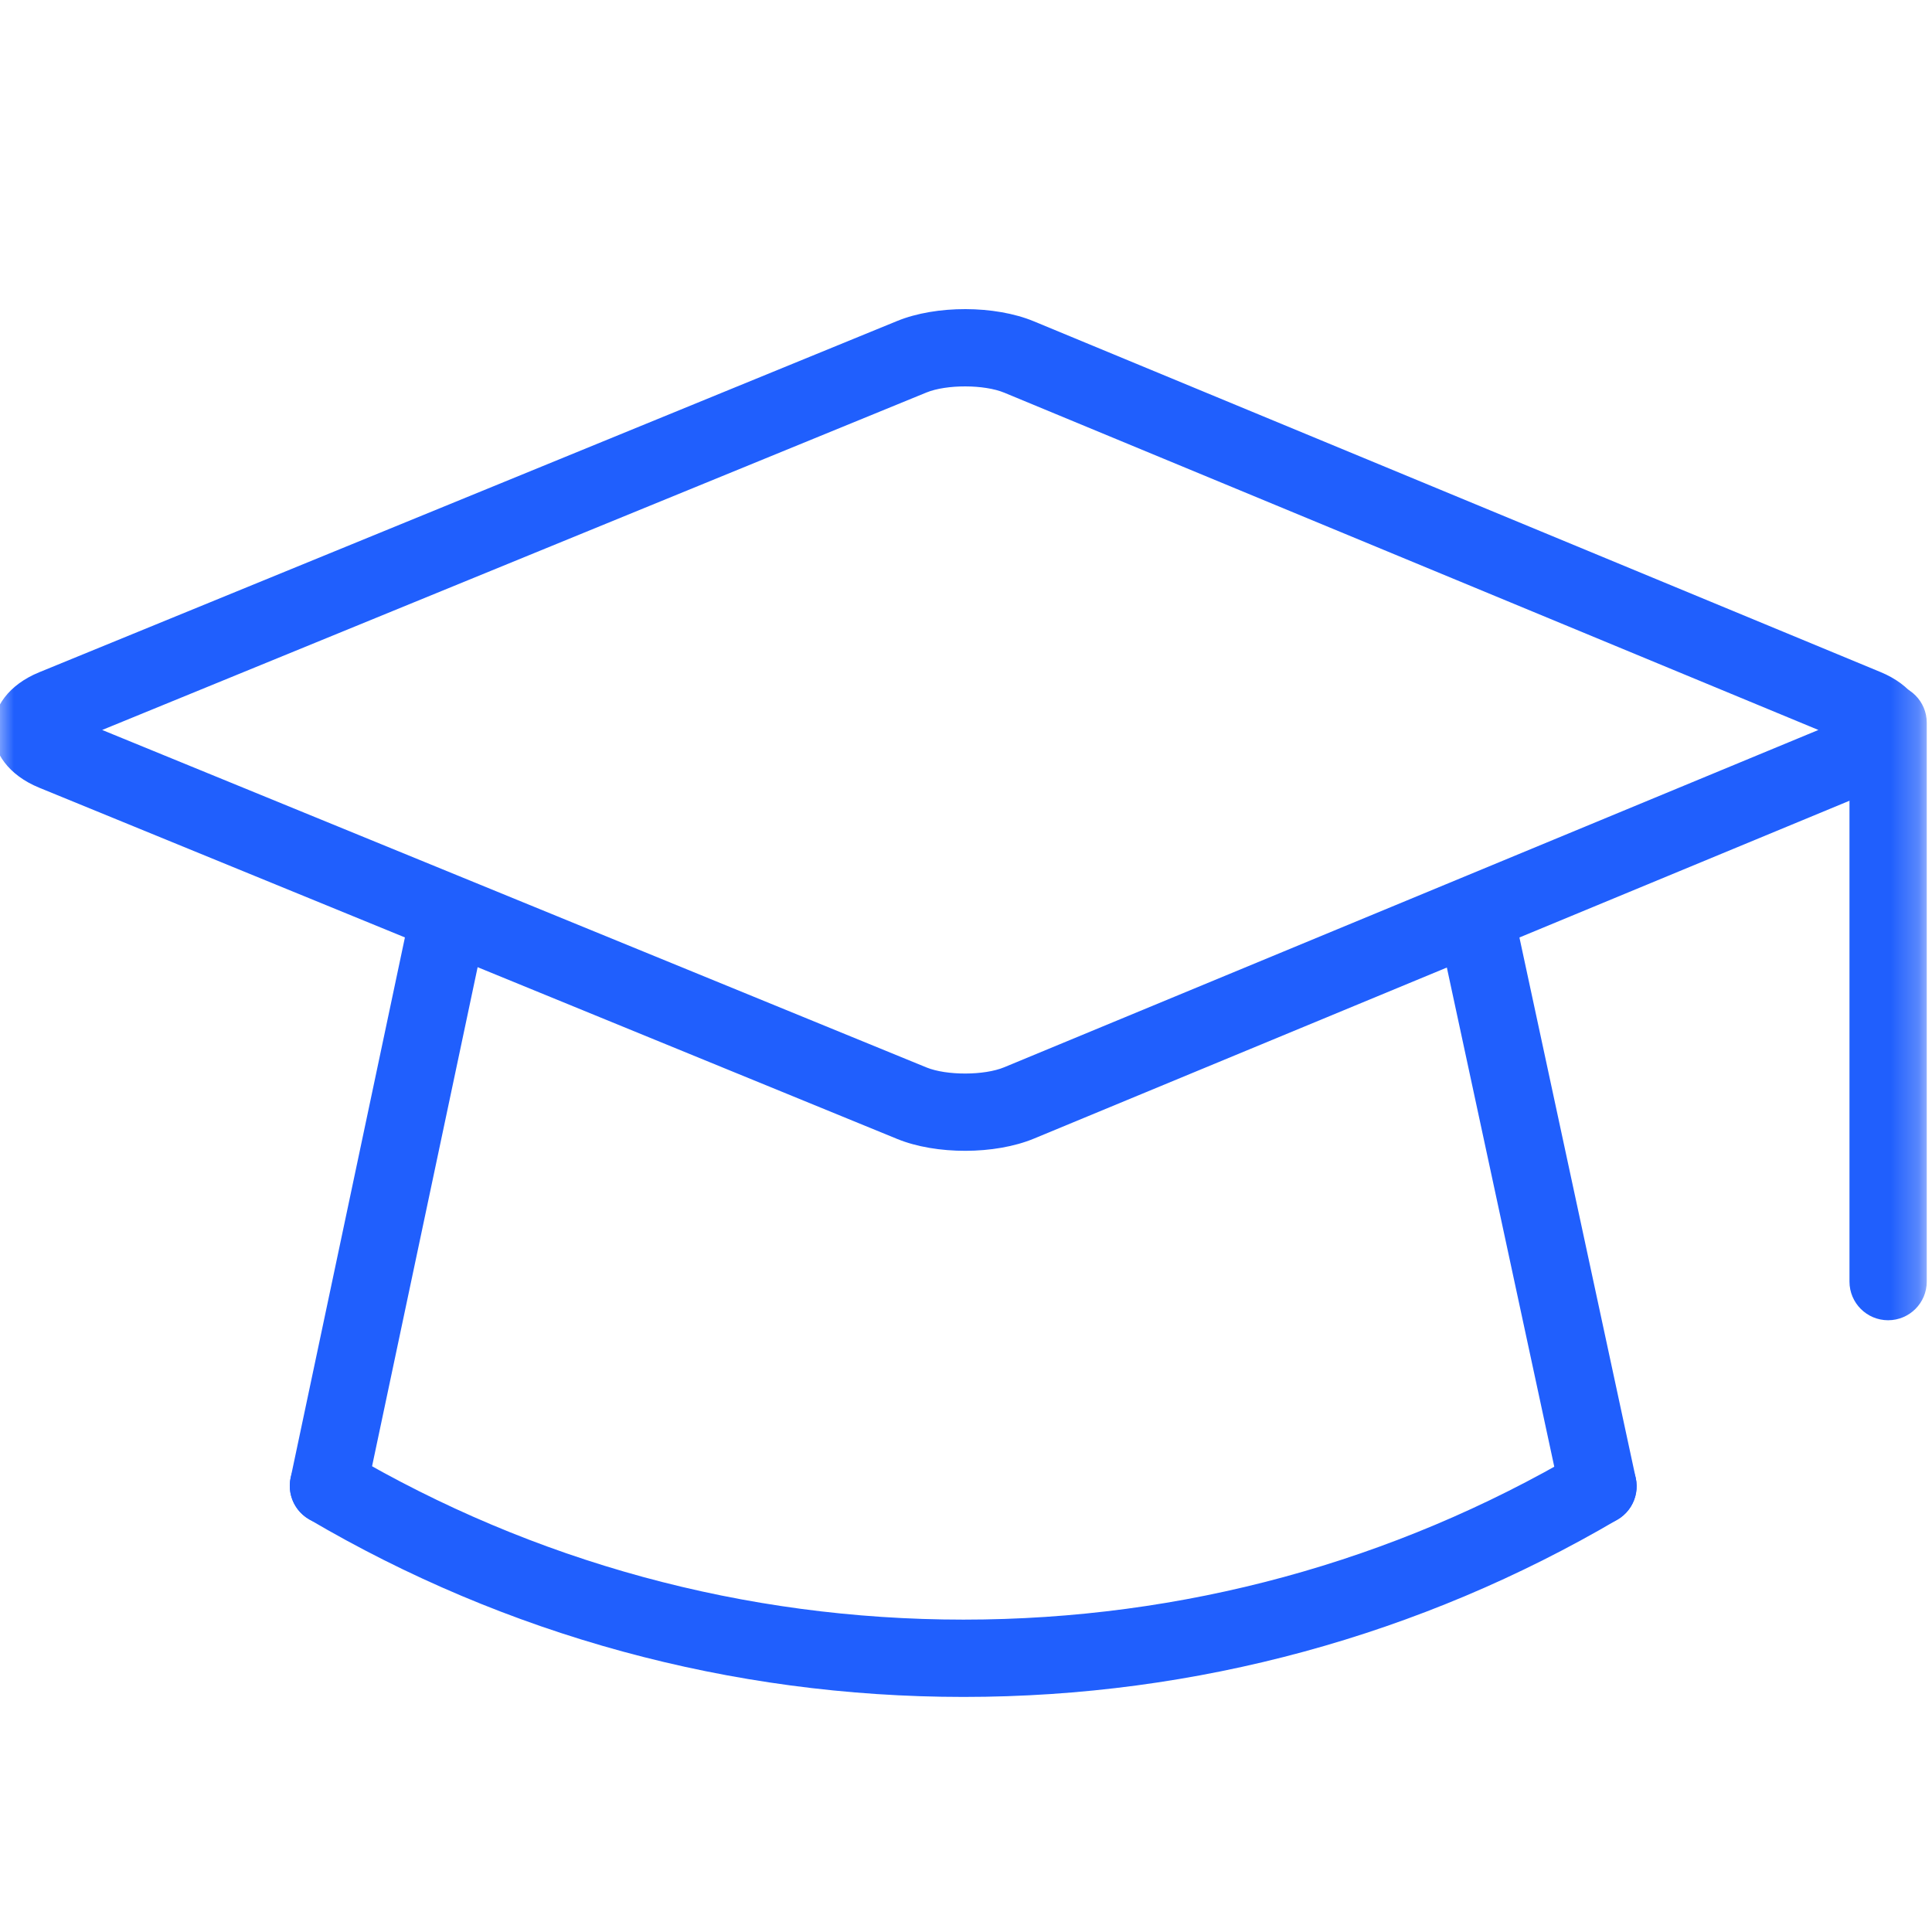 <svg width="70" height="70" viewBox="0 0 70 70" fill="none" xmlns="http://www.w3.org/2000/svg">
<g clip-path="url(#clip0_179_362)">
<mask id="mask0_179_362" style="mask-type:luminance" maskUnits="userSpaceOnUse" x="-1" y="0" width="71" height="70">
<path d="M69.75 0H-0.25V70H69.75V0Z" fill="white"/>
</mask>
<g mask="url(#mask0_179_362)">
<path d="M13.269 54.125L17.417 34.516C17.577 33.759 17.093 33.016 16.337 32.856C15.58 32.696 14.837 33.18 14.677 33.936L10.53 53.545C10.37 54.302 10.853 55.045 11.61 55.205C12.366 55.365 13.109 54.881 13.269 54.125ZM52.307 34.52L56.53 54.144C56.693 54.9 57.437 55.381 58.193 55.218C58.949 55.055 59.43 54.311 59.267 53.555L55.044 33.931C54.881 33.175 54.137 32.694 53.381 32.857C52.625 33.02 52.144 33.764 52.307 34.52Z" fill="#205FFD"/>
<path d="M65.884 26.448L36.384 14.227C35.658 13.927 34.294 13.924 33.567 14.221L3.702 26.448L33.567 38.675C34.294 38.972 35.658 38.97 36.384 38.669L65.884 26.448ZM37.456 41.256C36.047 41.839 33.916 41.844 32.506 41.266L1.42 28.54C-0.807 27.626 -0.807 25.269 1.421 24.357L32.506 11.63C33.917 11.053 36.048 11.057 37.456 11.641L68.138 24.351C70.357 25.27 70.357 27.627 68.138 28.545L37.456 41.256ZM57.189 52.643C50.49 56.578 42.856 58.682 34.911 58.682C26.957 58.682 19.314 56.573 12.61 52.628C11.943 52.236 11.085 52.459 10.693 53.125C10.301 53.791 10.523 54.65 11.19 55.042C18.322 59.237 26.454 61.483 34.911 61.483C43.358 61.483 51.481 59.243 58.607 55.057C59.274 54.665 59.497 53.807 59.105 53.141C58.714 52.474 57.856 52.251 57.189 52.643Z" fill="#205FFD"/>
<path d="M67.01 26.185V46.435C67.01 47.209 67.637 47.835 68.41 47.835C69.183 47.835 69.81 47.209 69.81 46.435V26.185C69.81 25.412 69.183 24.785 68.41 24.785C67.637 24.785 67.01 25.412 67.01 26.185Z" fill="#205FFD"/>
</g>
</g>
<defs>
<clipPath id="clip0_179_362">
<rect width="70" height="70" fill="white"/>
</clipPath>
</defs>
</svg>
